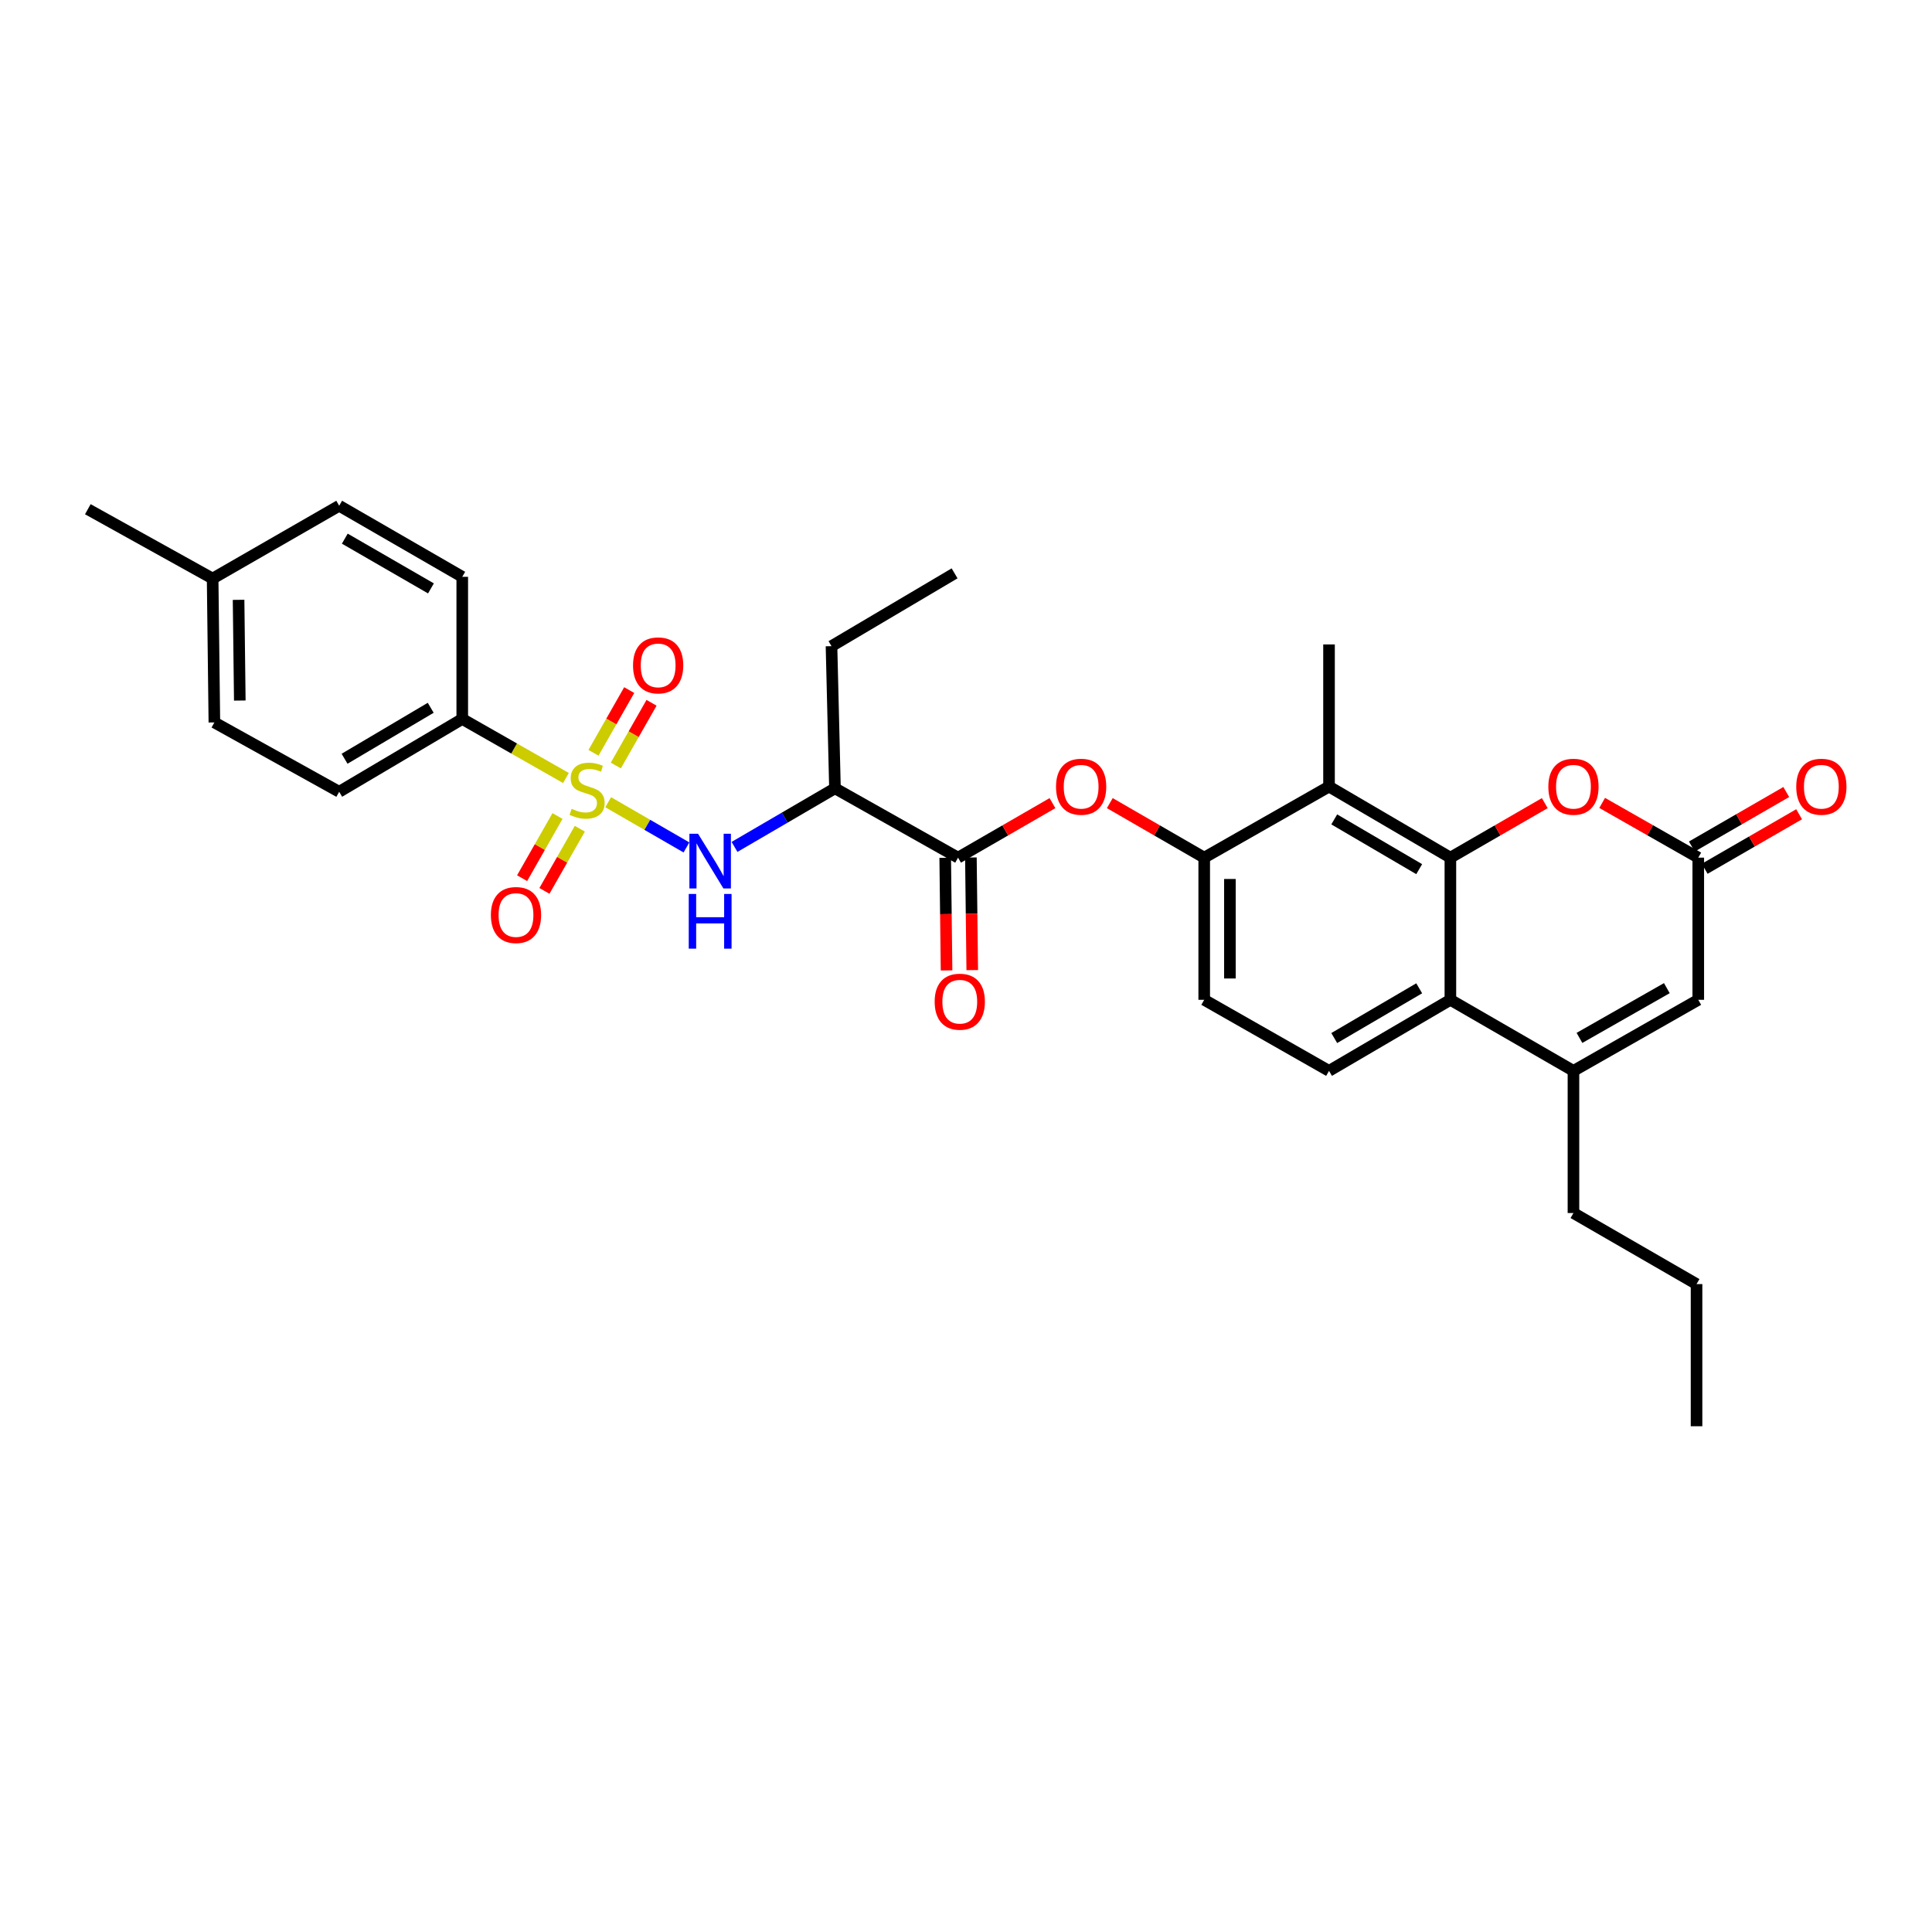 <?xml version='1.0' encoding='iso-8859-1'?>
<svg version='1.1' baseProfile='full'
              xmlns='http://www.w3.org/2000/svg'
                      xmlns:rdkit='http://www.rdkit.org/xml'
                      xmlns:xlink='http://www.w3.org/1999/xlink'
                  xml:space='preserve'
width='1000px' height='1000px' viewBox='0 0 1000 1000'>
<!-- END OF HEADER -->
<rect style='opacity:1.0;fill:#FFFFFF;stroke:none' width='1000' height='1000' x='0' y='0'> </rect>
<path class='bond-0' d='M 314.792,415.23 L 335.052,426.932' style='fill:none;fill-rule:evenodd;stroke:#CCCC00;stroke-width:6px;stroke-linecap:butt;stroke-linejoin:miter;stroke-opacity:1' />
<path class='bond-0' d='M 335.052,426.932 L 355.311,438.633' style='fill:none;fill-rule:evenodd;stroke:#0000FF;stroke-width:6px;stroke-linecap:butt;stroke-linejoin:miter;stroke-opacity:1' />
<path class='bond-1' d='M 292.935,402.696 L 266.099,387.417' style='fill:none;fill-rule:evenodd;stroke:#CCCC00;stroke-width:6px;stroke-linecap:butt;stroke-linejoin:miter;stroke-opacity:1' />
<path class='bond-1' d='M 266.099,387.417 L 239.263,372.139' style='fill:none;fill-rule:evenodd;stroke:#000000;stroke-width:6px;stroke-linecap:butt;stroke-linejoin:miter;stroke-opacity:1' />
<path class='bond-2' d='M 288.564,422.373 L 279.404,438.46' style='fill:none;fill-rule:evenodd;stroke:#CCCC00;stroke-width:6px;stroke-linecap:butt;stroke-linejoin:miter;stroke-opacity:1' />
<path class='bond-2' d='M 279.404,438.46 L 270.243,454.547' style='fill:none;fill-rule:evenodd;stroke:#FF0000;stroke-width:6px;stroke-linecap:butt;stroke-linejoin:miter;stroke-opacity:1' />
<path class='bond-2' d='M 300.118,428.952 L 290.957,445.039' style='fill:none;fill-rule:evenodd;stroke:#CCCC00;stroke-width:6px;stroke-linecap:butt;stroke-linejoin:miter;stroke-opacity:1' />
<path class='bond-2' d='M 290.957,445.039 L 281.797,461.126' style='fill:none;fill-rule:evenodd;stroke:#FF0000;stroke-width:6px;stroke-linecap:butt;stroke-linejoin:miter;stroke-opacity:1' />
<path class='bond-3' d='M 318.749,396.235 L 327.991,380.002' style='fill:none;fill-rule:evenodd;stroke:#CCCC00;stroke-width:6px;stroke-linecap:butt;stroke-linejoin:miter;stroke-opacity:1' />
<path class='bond-3' d='M 327.991,380.002 L 337.234,363.769' style='fill:none;fill-rule:evenodd;stroke:#FF0000;stroke-width:6px;stroke-linecap:butt;stroke-linejoin:miter;stroke-opacity:1' />
<path class='bond-3' d='M 307.194,389.656 L 316.437,373.423' style='fill:none;fill-rule:evenodd;stroke:#CCCC00;stroke-width:6px;stroke-linecap:butt;stroke-linejoin:miter;stroke-opacity:1' />
<path class='bond-3' d='M 316.437,373.423 L 325.68,357.19' style='fill:none;fill-rule:evenodd;stroke:#FF0000;stroke-width:6px;stroke-linecap:butt;stroke-linejoin:miter;stroke-opacity:1' />
<path class='bond-4' d='M 750.716,443.921 L 687.9,407.129' style='fill:none;fill-rule:evenodd;stroke:#000000;stroke-width:6px;stroke-linecap:butt;stroke-linejoin:miter;stroke-opacity:1' />
<path class='bond-4' d='M 734.574,449.875 L 690.603,424.12' style='fill:none;fill-rule:evenodd;stroke:#000000;stroke-width:6px;stroke-linecap:butt;stroke-linejoin:miter;stroke-opacity:1' />
<path class='bond-5' d='M 750.716,443.921 L 775.147,429.81' style='fill:none;fill-rule:evenodd;stroke:#000000;stroke-width:6px;stroke-linecap:butt;stroke-linejoin:miter;stroke-opacity:1' />
<path class='bond-5' d='M 775.147,429.81 L 799.578,415.699' style='fill:none;fill-rule:evenodd;stroke:#FF0000;stroke-width:6px;stroke-linecap:butt;stroke-linejoin:miter;stroke-opacity:1' />
<path class='bond-6' d='M 750.716,443.921 L 750.716,517.499' style='fill:none;fill-rule:evenodd;stroke:#000000;stroke-width:6px;stroke-linecap:butt;stroke-linejoin:miter;stroke-opacity:1' />
<path class='bond-7' d='M 380.185,438.36 L 406.181,423.195' style='fill:none;fill-rule:evenodd;stroke:#0000FF;stroke-width:6px;stroke-linecap:butt;stroke-linejoin:miter;stroke-opacity:1' />
<path class='bond-7' d='M 406.181,423.195 L 432.178,408.03' style='fill:none;fill-rule:evenodd;stroke:#000000;stroke-width:6px;stroke-linecap:butt;stroke-linejoin:miter;stroke-opacity:1' />
<path class='bond-8' d='M 750.716,517.499 L 687.9,554.284' style='fill:none;fill-rule:evenodd;stroke:#000000;stroke-width:6px;stroke-linecap:butt;stroke-linejoin:miter;stroke-opacity:1' />
<path class='bond-8' d='M 734.575,511.543 L 690.604,537.293' style='fill:none;fill-rule:evenodd;stroke:#000000;stroke-width:6px;stroke-linecap:butt;stroke-linejoin:miter;stroke-opacity:1' />
<path class='bond-9' d='M 750.716,517.499 L 814.417,554.284' style='fill:none;fill-rule:evenodd;stroke:#000000;stroke-width:6px;stroke-linecap:butt;stroke-linejoin:miter;stroke-opacity:1' />
<path class='bond-10' d='M 687.9,407.129 L 623.298,443.921' style='fill:none;fill-rule:evenodd;stroke:#000000;stroke-width:6px;stroke-linecap:butt;stroke-linejoin:miter;stroke-opacity:1' />
<path class='bond-11' d='M 687.9,407.129 L 687.9,333.559' style='fill:none;fill-rule:evenodd;stroke:#000000;stroke-width:6px;stroke-linecap:butt;stroke-linejoin:miter;stroke-opacity:1' />
<path class='bond-12' d='M 814.417,554.284 L 879.02,517.499' style='fill:none;fill-rule:evenodd;stroke:#000000;stroke-width:6px;stroke-linecap:butt;stroke-linejoin:miter;stroke-opacity:1' />
<path class='bond-12' d='M 817.529,537.212 L 862.751,511.462' style='fill:none;fill-rule:evenodd;stroke:#000000;stroke-width:6px;stroke-linecap:butt;stroke-linejoin:miter;stroke-opacity:1' />
<path class='bond-13' d='M 814.417,554.284 L 814.417,627.861' style='fill:none;fill-rule:evenodd;stroke:#000000;stroke-width:6px;stroke-linecap:butt;stroke-linejoin:miter;stroke-opacity:1' />
<path class='bond-14' d='M 829.276,415.591 L 854.148,429.756' style='fill:none;fill-rule:evenodd;stroke:#FF0000;stroke-width:6px;stroke-linecap:butt;stroke-linejoin:miter;stroke-opacity:1' />
<path class='bond-14' d='M 854.148,429.756 L 879.02,443.921' style='fill:none;fill-rule:evenodd;stroke:#000000;stroke-width:6px;stroke-linecap:butt;stroke-linejoin:miter;stroke-opacity:1' />
<path class='bond-15' d='M 495.887,443.921 L 432.178,408.03' style='fill:none;fill-rule:evenodd;stroke:#000000;stroke-width:6px;stroke-linecap:butt;stroke-linejoin:miter;stroke-opacity:1' />
<path class='bond-16' d='M 495.887,443.921 L 520.322,429.81' style='fill:none;fill-rule:evenodd;stroke:#000000;stroke-width:6px;stroke-linecap:butt;stroke-linejoin:miter;stroke-opacity:1' />
<path class='bond-16' d='M 520.322,429.81 L 544.757,415.699' style='fill:none;fill-rule:evenodd;stroke:#FF0000;stroke-width:6px;stroke-linecap:butt;stroke-linejoin:miter;stroke-opacity:1' />
<path class='bond-17' d='M 489.239,444.001 L 489.589,473.146' style='fill:none;fill-rule:evenodd;stroke:#000000;stroke-width:6px;stroke-linecap:butt;stroke-linejoin:miter;stroke-opacity:1' />
<path class='bond-17' d='M 489.589,473.146 L 489.939,502.29' style='fill:none;fill-rule:evenodd;stroke:#FF0000;stroke-width:6px;stroke-linecap:butt;stroke-linejoin:miter;stroke-opacity:1' />
<path class='bond-17' d='M 502.534,443.841 L 502.884,472.986' style='fill:none;fill-rule:evenodd;stroke:#000000;stroke-width:6px;stroke-linecap:butt;stroke-linejoin:miter;stroke-opacity:1' />
<path class='bond-17' d='M 502.884,472.986 L 503.234,502.131' style='fill:none;fill-rule:evenodd;stroke:#FF0000;stroke-width:6px;stroke-linecap:butt;stroke-linejoin:miter;stroke-opacity:1' />
<path class='bond-18' d='M 882.345,449.678 L 906.78,435.567' style='fill:none;fill-rule:evenodd;stroke:#000000;stroke-width:6px;stroke-linecap:butt;stroke-linejoin:miter;stroke-opacity:1' />
<path class='bond-18' d='M 906.78,435.567 L 931.215,421.455' style='fill:none;fill-rule:evenodd;stroke:#FF0000;stroke-width:6px;stroke-linecap:butt;stroke-linejoin:miter;stroke-opacity:1' />
<path class='bond-18' d='M 875.696,438.164 L 900.13,424.053' style='fill:none;fill-rule:evenodd;stroke:#000000;stroke-width:6px;stroke-linecap:butt;stroke-linejoin:miter;stroke-opacity:1' />
<path class='bond-18' d='M 900.13,424.053 L 924.565,409.942' style='fill:none;fill-rule:evenodd;stroke:#FF0000;stroke-width:6px;stroke-linecap:butt;stroke-linejoin:miter;stroke-opacity:1' />
<path class='bond-19' d='M 879.02,443.921 L 879.02,517.499' style='fill:none;fill-rule:evenodd;stroke:#000000;stroke-width:6px;stroke-linecap:butt;stroke-linejoin:miter;stroke-opacity:1' />
<path class='bond-20' d='M 432.178,408.03 L 430.383,334.452' style='fill:none;fill-rule:evenodd;stroke:#000000;stroke-width:6px;stroke-linecap:butt;stroke-linejoin:miter;stroke-opacity:1' />
<path class='bond-21' d='M 623.298,443.921 L 598.866,429.81' style='fill:none;fill-rule:evenodd;stroke:#000000;stroke-width:6px;stroke-linecap:butt;stroke-linejoin:miter;stroke-opacity:1' />
<path class='bond-21' d='M 598.866,429.81 L 574.435,415.699' style='fill:none;fill-rule:evenodd;stroke:#FF0000;stroke-width:6px;stroke-linecap:butt;stroke-linejoin:miter;stroke-opacity:1' />
<path class='bond-22' d='M 623.298,443.921 L 623.298,517.499' style='fill:none;fill-rule:evenodd;stroke:#000000;stroke-width:6px;stroke-linecap:butt;stroke-linejoin:miter;stroke-opacity:1' />
<path class='bond-22' d='M 636.593,454.958 L 636.593,506.462' style='fill:none;fill-rule:evenodd;stroke:#000000;stroke-width:6px;stroke-linecap:butt;stroke-linejoin:miter;stroke-opacity:1' />
<path class='bond-23' d='M 239.263,372.139 L 175.561,409.825' style='fill:none;fill-rule:evenodd;stroke:#000000;stroke-width:6px;stroke-linecap:butt;stroke-linejoin:miter;stroke-opacity:1' />
<path class='bond-23' d='M 222.938,366.348 L 178.347,392.729' style='fill:none;fill-rule:evenodd;stroke:#000000;stroke-width:6px;stroke-linecap:butt;stroke-linejoin:miter;stroke-opacity:1' />
<path class='bond-24' d='M 239.263,372.139 L 239.263,298.561' style='fill:none;fill-rule:evenodd;stroke:#000000;stroke-width:6px;stroke-linecap:butt;stroke-linejoin:miter;stroke-opacity:1' />
<path class='bond-25' d='M 687.9,554.284 L 623.298,517.499' style='fill:none;fill-rule:evenodd;stroke:#000000;stroke-width:6px;stroke-linecap:butt;stroke-linejoin:miter;stroke-opacity:1' />
<path class='bond-26' d='M 175.561,409.825 L 110.959,373.934' style='fill:none;fill-rule:evenodd;stroke:#000000;stroke-width:6px;stroke-linecap:butt;stroke-linejoin:miter;stroke-opacity:1' />
<path class='bond-27' d='M 239.263,298.561 L 175.561,261.776' style='fill:none;fill-rule:evenodd;stroke:#000000;stroke-width:6px;stroke-linecap:butt;stroke-linejoin:miter;stroke-opacity:1' />
<path class='bond-27' d='M 223.059,304.557 L 178.468,278.808' style='fill:none;fill-rule:evenodd;stroke:#000000;stroke-width:6px;stroke-linecap:butt;stroke-linejoin:miter;stroke-opacity:1' />
<path class='bond-28' d='M 175.561,261.776 L 110.057,299.462' style='fill:none;fill-rule:evenodd;stroke:#000000;stroke-width:6px;stroke-linecap:butt;stroke-linejoin:miter;stroke-opacity:1' />
<path class='bond-29' d='M 110.959,373.934 L 110.057,299.462' style='fill:none;fill-rule:evenodd;stroke:#000000;stroke-width:6px;stroke-linecap:butt;stroke-linejoin:miter;stroke-opacity:1' />
<path class='bond-29' d='M 124.118,362.602 L 123.487,310.472' style='fill:none;fill-rule:evenodd;stroke:#000000;stroke-width:6px;stroke-linecap:butt;stroke-linejoin:miter;stroke-opacity:1' />
<path class='bond-30' d='M 110.057,299.462 L 45.455,263.571' style='fill:none;fill-rule:evenodd;stroke:#000000;stroke-width:6px;stroke-linecap:butt;stroke-linejoin:miter;stroke-opacity:1' />
<path class='bond-31' d='M 814.417,627.861 L 878.126,664.646' style='fill:none;fill-rule:evenodd;stroke:#000000;stroke-width:6px;stroke-linecap:butt;stroke-linejoin:miter;stroke-opacity:1' />
<path class='bond-32' d='M 430.383,334.452 L 494.092,296.766' style='fill:none;fill-rule:evenodd;stroke:#000000;stroke-width:6px;stroke-linecap:butt;stroke-linejoin:miter;stroke-opacity:1' />
<path class='bond-33' d='M 878.126,664.646 L 878.126,738.224' style='fill:none;fill-rule:evenodd;stroke:#000000;stroke-width:6px;stroke-linecap:butt;stroke-linejoin:miter;stroke-opacity:1' />
<path  class='atom-0' d='M 295.873 418.644
Q 296.193 418.764, 297.513 419.324
Q 298.833 419.884, 300.273 420.244
Q 301.753 420.564, 303.193 420.564
Q 305.873 420.564, 307.433 419.284
Q 308.993 417.964, 308.993 415.684
Q 308.993 414.124, 308.193 413.164
Q 307.433 412.204, 306.233 411.684
Q 305.033 411.164, 303.033 410.564
Q 300.513 409.804, 298.993 409.084
Q 297.513 408.364, 296.433 406.844
Q 295.393 405.324, 295.393 402.764
Q 295.393 399.204, 297.793 397.004
Q 300.233 394.804, 305.033 394.804
Q 308.313 394.804, 312.033 396.364
L 311.113 399.444
Q 307.713 398.044, 305.153 398.044
Q 302.393 398.044, 300.873 399.204
Q 299.353 400.324, 299.393 402.284
Q 299.393 403.804, 300.153 404.724
Q 300.953 405.644, 302.073 406.164
Q 303.233 406.684, 305.153 407.284
Q 307.713 408.084, 309.233 408.884
Q 310.753 409.684, 311.833 411.324
Q 312.953 412.924, 312.953 415.684
Q 312.953 419.604, 310.313 421.724
Q 307.713 423.804, 303.353 423.804
Q 300.833 423.804, 298.913 423.244
Q 297.033 422.724, 294.793 421.804
L 295.873 418.644
' fill='#CCCC00'/>
<path  class='atom-2' d='M 361.315 431.556
L 370.595 446.556
Q 371.515 448.036, 372.995 450.716
Q 374.475 453.396, 374.555 453.556
L 374.555 431.556
L 378.315 431.556
L 378.315 459.876
L 374.435 459.876
L 364.475 443.476
Q 363.315 441.556, 362.075 439.356
Q 360.875 437.156, 360.515 436.476
L 360.515 459.876
L 356.835 459.876
L 356.835 431.556
L 361.315 431.556
' fill='#0000FF'/>
<path  class='atom-2' d='M 356.495 462.708
L 360.335 462.708
L 360.335 474.748
L 374.815 474.748
L 374.815 462.708
L 378.655 462.708
L 378.655 491.028
L 374.815 491.028
L 374.815 477.948
L 360.335 477.948
L 360.335 491.028
L 356.495 491.028
L 356.495 462.708
' fill='#0000FF'/>
<path  class='atom-6' d='M 801.417 407.209
Q 801.417 400.409, 804.777 396.609
Q 808.137 392.809, 814.417 392.809
Q 820.697 392.809, 824.057 396.609
Q 827.417 400.409, 827.417 407.209
Q 827.417 414.089, 824.017 418.009
Q 820.617 421.889, 814.417 421.889
Q 808.177 421.889, 804.777 418.009
Q 801.417 414.129, 801.417 407.209
M 814.417 418.689
Q 818.737 418.689, 821.057 415.809
Q 823.417 412.889, 823.417 407.209
Q 823.417 401.649, 821.057 398.849
Q 818.737 396.009, 814.417 396.009
Q 810.097 396.009, 807.737 398.809
Q 805.417 401.609, 805.417 407.209
Q 805.417 412.929, 807.737 415.809
Q 810.097 418.689, 814.417 418.689
' fill='#FF0000'/>
<path  class='atom-12' d='M 546.596 407.209
Q 546.596 400.409, 549.956 396.609
Q 553.316 392.809, 559.596 392.809
Q 565.876 392.809, 569.236 396.609
Q 572.596 400.409, 572.596 407.209
Q 572.596 414.089, 569.196 418.009
Q 565.796 421.889, 559.596 421.889
Q 553.356 421.889, 549.956 418.009
Q 546.596 414.129, 546.596 407.209
M 559.596 418.689
Q 563.916 418.689, 566.236 415.809
Q 568.596 412.889, 568.596 407.209
Q 568.596 401.649, 566.236 398.849
Q 563.916 396.009, 559.596 396.009
Q 555.276 396.009, 552.916 398.809
Q 550.596 401.609, 550.596 407.209
Q 550.596 412.929, 552.916 415.809
Q 555.276 418.689, 559.596 418.689
' fill='#FF0000'/>
<path  class='atom-14' d='M 254.081 473.614
Q 254.081 466.814, 257.441 463.014
Q 260.801 459.214, 267.081 459.214
Q 273.361 459.214, 276.721 463.014
Q 280.081 466.814, 280.081 473.614
Q 280.081 480.494, 276.681 484.414
Q 273.281 488.294, 267.081 488.294
Q 260.841 488.294, 257.441 484.414
Q 254.081 480.534, 254.081 473.614
M 267.081 485.094
Q 271.401 485.094, 273.721 482.214
Q 276.081 479.294, 276.081 473.614
Q 276.081 468.054, 273.721 465.254
Q 271.401 462.414, 267.081 462.414
Q 262.761 462.414, 260.401 465.214
Q 258.081 468.014, 258.081 473.614
Q 258.081 479.334, 260.401 482.214
Q 262.761 485.094, 267.081 485.094
' fill='#FF0000'/>
<path  class='atom-15' d='M 327.658 344.401
Q 327.658 337.601, 331.018 333.801
Q 334.378 330.001, 340.658 330.001
Q 346.938 330.001, 350.298 333.801
Q 353.658 337.601, 353.658 344.401
Q 353.658 351.281, 350.258 355.201
Q 346.858 359.081, 340.658 359.081
Q 334.418 359.081, 331.018 355.201
Q 327.658 351.321, 327.658 344.401
M 340.658 355.881
Q 344.978 355.881, 347.298 353.001
Q 349.658 350.081, 349.658 344.401
Q 349.658 338.841, 347.298 336.041
Q 344.978 333.201, 340.658 333.201
Q 336.338 333.201, 333.978 336.001
Q 331.658 338.801, 331.658 344.401
Q 331.658 350.121, 333.978 353.001
Q 336.338 355.881, 340.658 355.881
' fill='#FF0000'/>
<path  class='atom-18' d='M 483.781 518.473
Q 483.781 511.673, 487.141 507.873
Q 490.501 504.073, 496.781 504.073
Q 503.061 504.073, 506.421 507.873
Q 509.781 511.673, 509.781 518.473
Q 509.781 525.353, 506.381 529.273
Q 502.981 533.153, 496.781 533.153
Q 490.541 533.153, 487.141 529.273
Q 483.781 525.393, 483.781 518.473
M 496.781 529.953
Q 501.101 529.953, 503.421 527.073
Q 505.781 524.153, 505.781 518.473
Q 505.781 512.913, 503.421 510.113
Q 501.101 507.273, 496.781 507.273
Q 492.461 507.273, 490.101 510.073
Q 487.781 512.873, 487.781 518.473
Q 487.781 524.193, 490.101 527.073
Q 492.461 529.953, 496.781 529.953
' fill='#FF0000'/>
<path  class='atom-19' d='M 929.729 407.209
Q 929.729 400.409, 933.089 396.609
Q 936.449 392.809, 942.729 392.809
Q 949.009 392.809, 952.369 396.609
Q 955.729 400.409, 955.729 407.209
Q 955.729 414.089, 952.329 418.009
Q 948.929 421.889, 942.729 421.889
Q 936.489 421.889, 933.089 418.009
Q 929.729 414.129, 929.729 407.209
M 942.729 418.689
Q 947.049 418.689, 949.369 415.809
Q 951.729 412.889, 951.729 407.209
Q 951.729 401.649, 949.369 398.849
Q 947.049 396.009, 942.729 396.009
Q 938.409 396.009, 936.049 398.809
Q 933.729 401.609, 933.729 407.209
Q 933.729 412.929, 936.049 415.809
Q 938.409 418.689, 942.729 418.689
' fill='#FF0000'/>
</svg>
